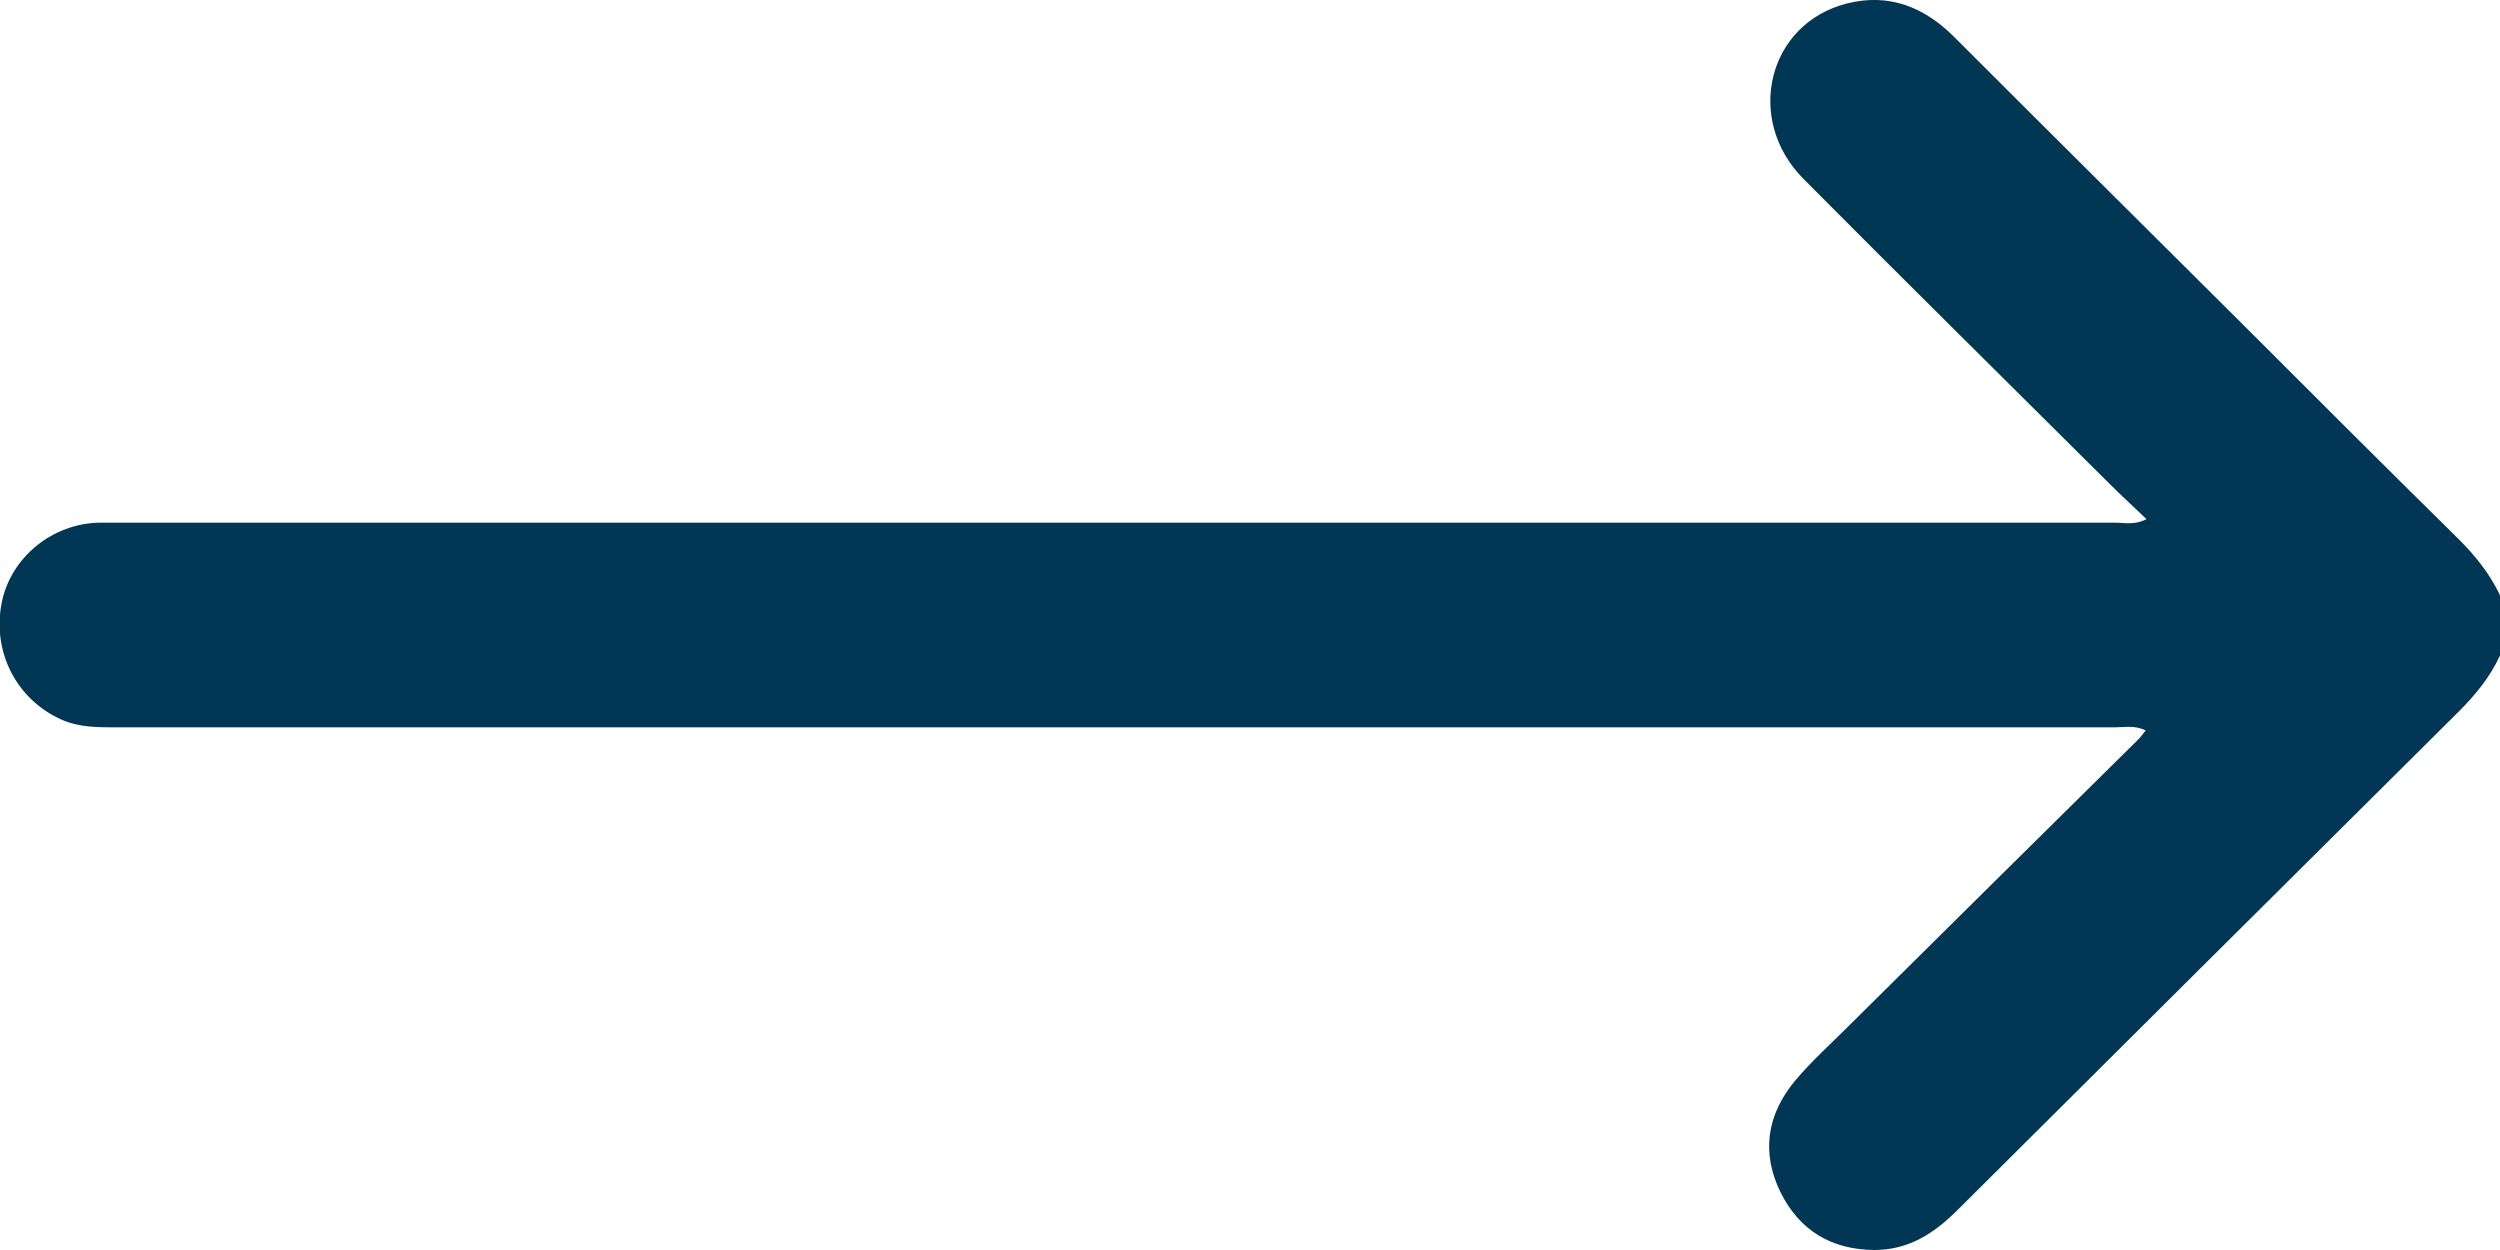 <svg width="48" height="24" viewBox="0 0 48 24" fill="none" xmlns="http://www.w3.org/2000/svg">
<g clip-path="url(#clip0_48_123)">
<path d="M48 12.585C47.812 12.997 47.528 13.342 47.205 13.665C43.995 16.852 40.792 20.04 37.59 23.227C37.14 23.677 36.653 24 35.985 24C35.167 23.992 34.56 23.632 34.193 22.905C33.81 22.14 33.922 21.397 34.47 20.745C34.778 20.377 35.138 20.055 35.483 19.71C37.335 17.872 39.188 16.042 41.04 14.212C41.093 14.16 41.138 14.1 41.197 14.025C40.987 13.92 40.792 13.965 40.605 13.965C27.323 13.965 15.547 13.965 2.265 13.965C1.897 13.965 1.53 13.972 1.177 13.815C0.322 13.432 -0.15 12.525 0.03 11.587C0.195 10.71 1.005 10.042 1.927 10.035C5.677 10.035 7.927 10.035 11.678 10.035C21.323 10.035 30.96 10.035 40.605 10.035C40.792 10.035 40.987 10.087 41.212 9.967C40.98 9.742 40.755 9.54 40.545 9.33C38.572 7.365 36.593 5.415 34.627 3.435C33.487 2.287 33.945 0.45 35.46 0.067C36.263 -0.135 36.938 0.127 37.523 0.712C39.352 2.542 41.19 4.365 43.028 6.195C44.415 7.582 45.803 8.97 47.205 10.35C47.528 10.672 47.805 11.017 48 11.43V12.585Z" fill="#013654"/>
</g>
<defs>
<clipPath id="clip0_48_123">
<rect width="48" height="24" fill="white"/>
</clipPath>
</defs>
</svg>
